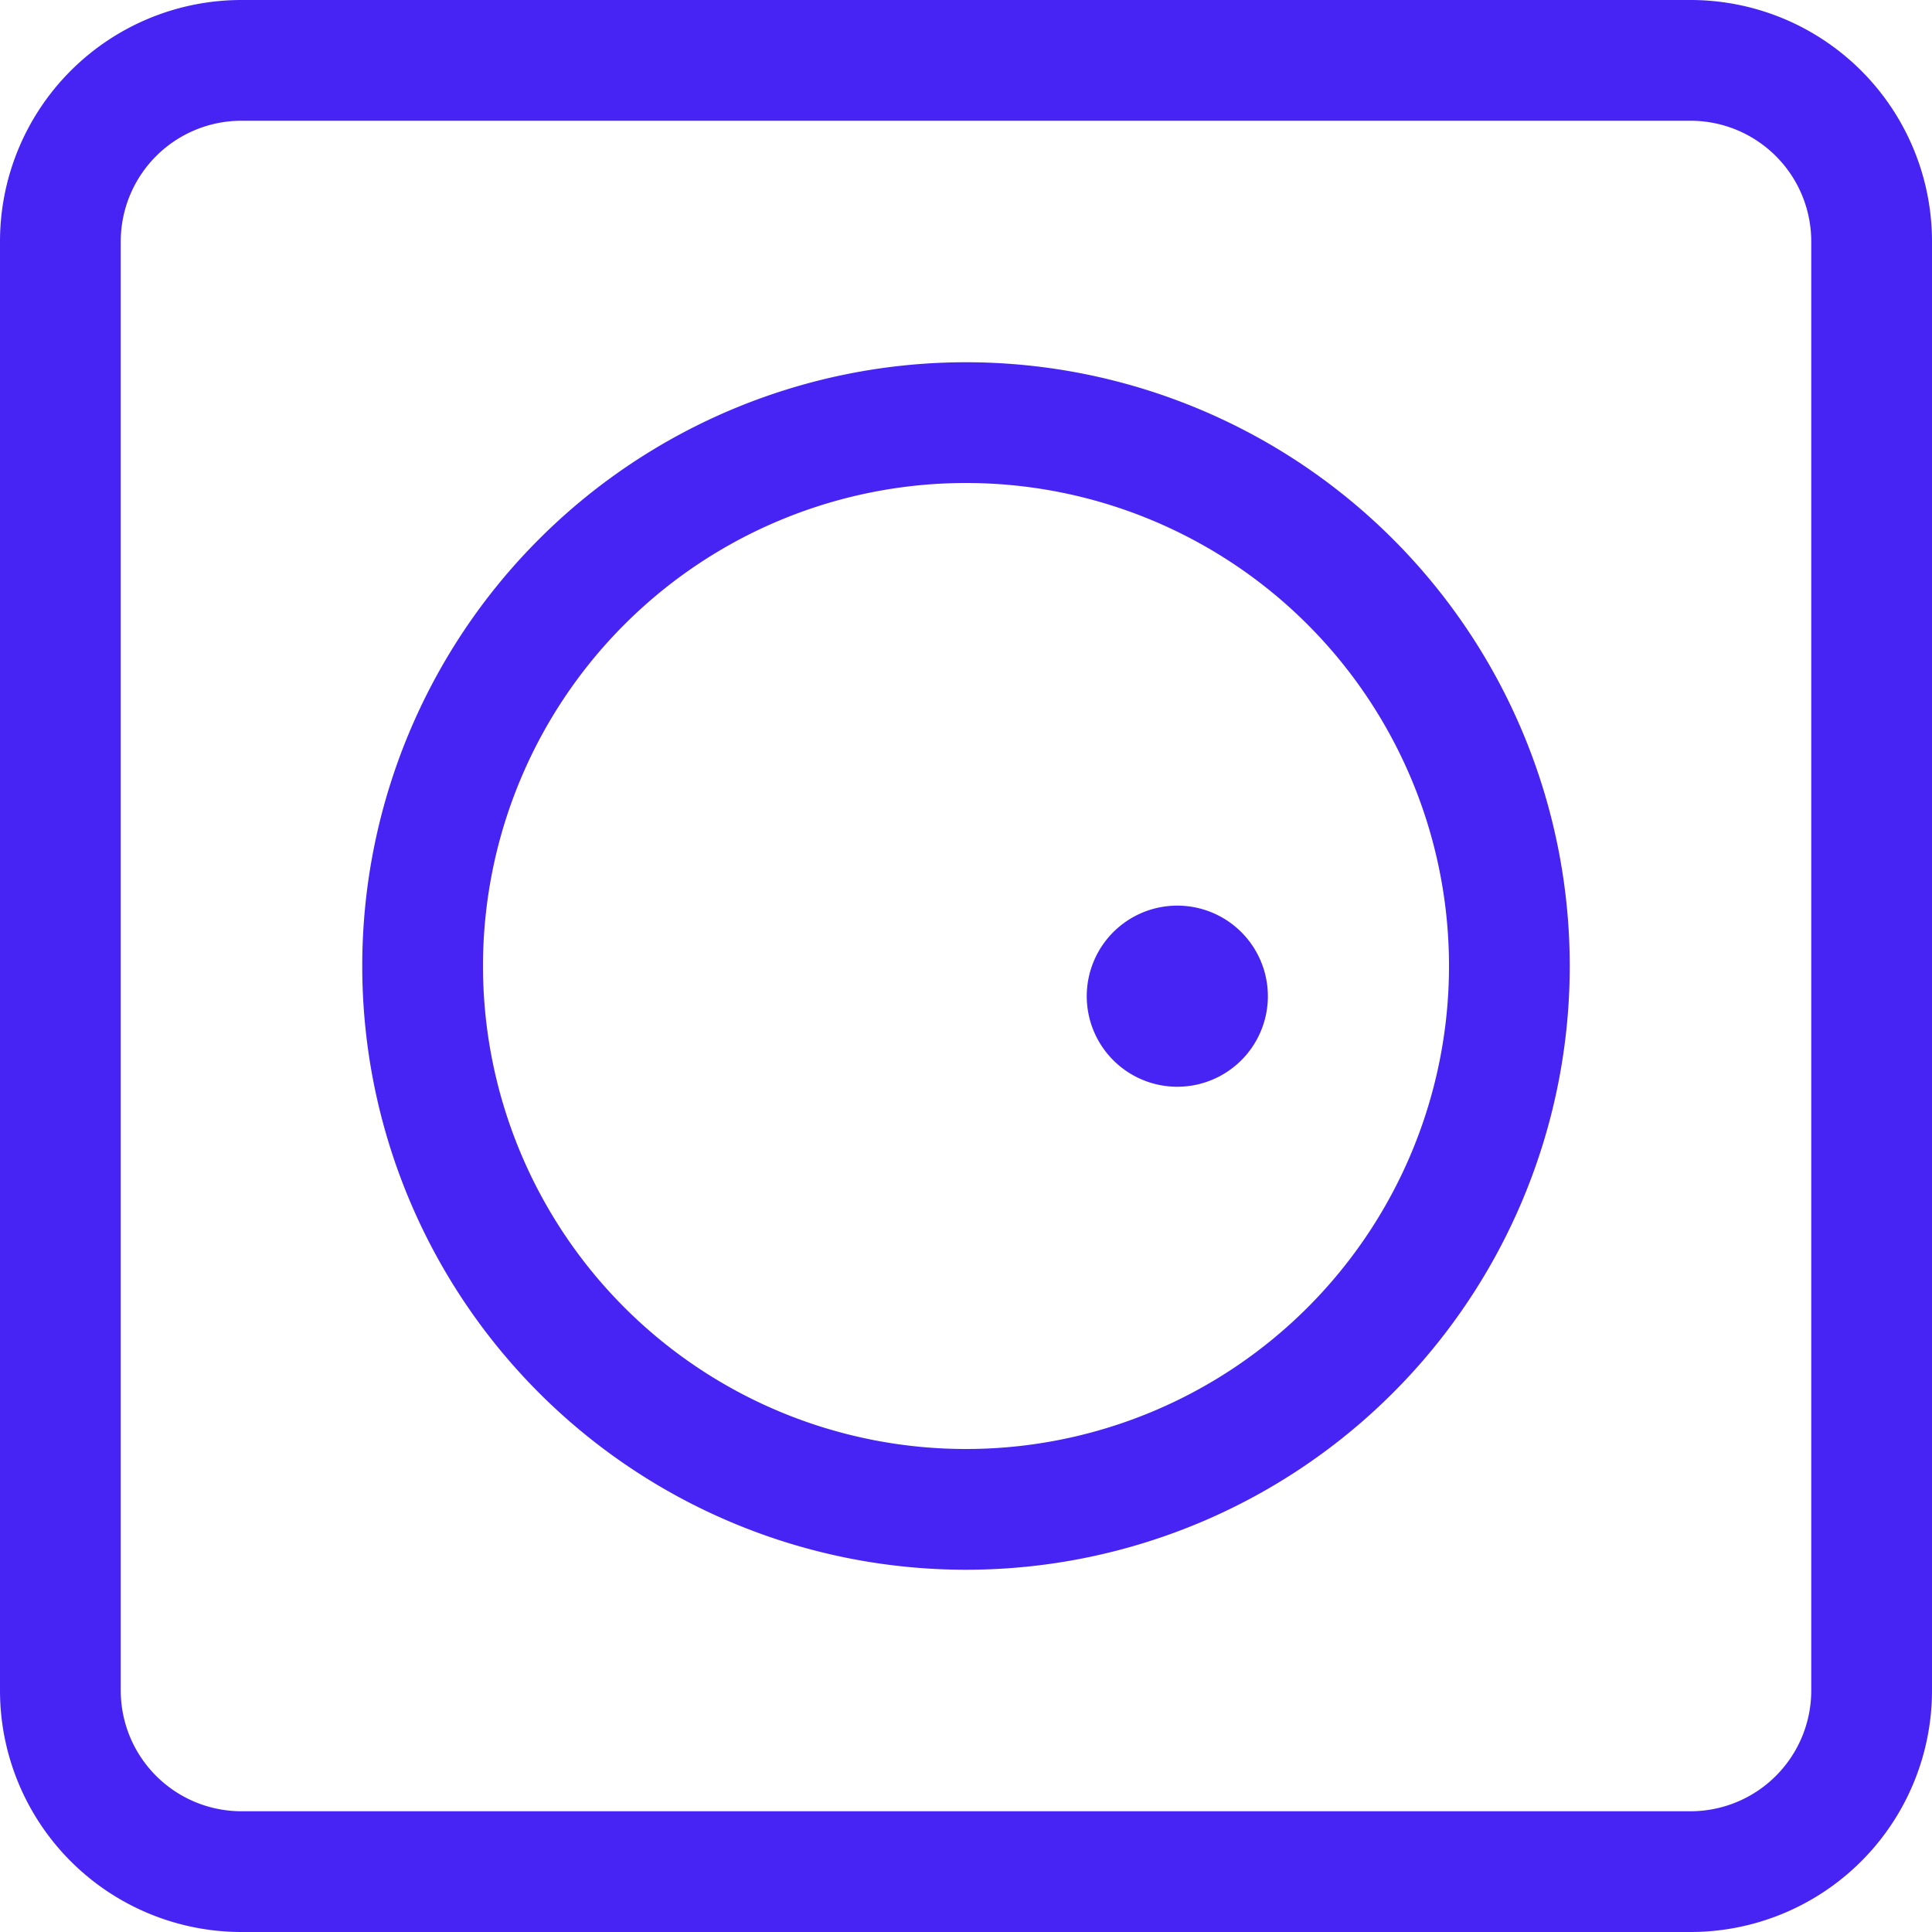 <svg xmlns="http://www.w3.org/2000/svg" width="32" height="32" viewBox="0 0 32 32"><defs><style>.cls-1 { fill: #4724f4; fill-rule: evenodd; }</style></defs><path id="vault-security.svg" class="cls-1" d="M709.5 5611a1.5 1.5 0 1 1-1.5 1.5 1.5 1.5 0 0 1 1.5-1.5zm8.5 17h-24a4 4 0 0 1-4-4v-24a4 4 0 0 1 4-4h24a4 4 0 0 1 4 4v24a4 4 0 0 1-4 4zm2-28a2 2 0 0 0-2-2h-24a2 2 0 0 0-2 2v24a2 2 0 0 0 2 2h24a2 2 0 0 0 2-2v-24zm-14 22a10 10 0 1 1 10-10 10 10 0 0 1-10 10zm0-18a8 8 0 1 0 8 8 8 8 0 0 0-8-8z" transform="translate(-690 -5596)"/></svg>
